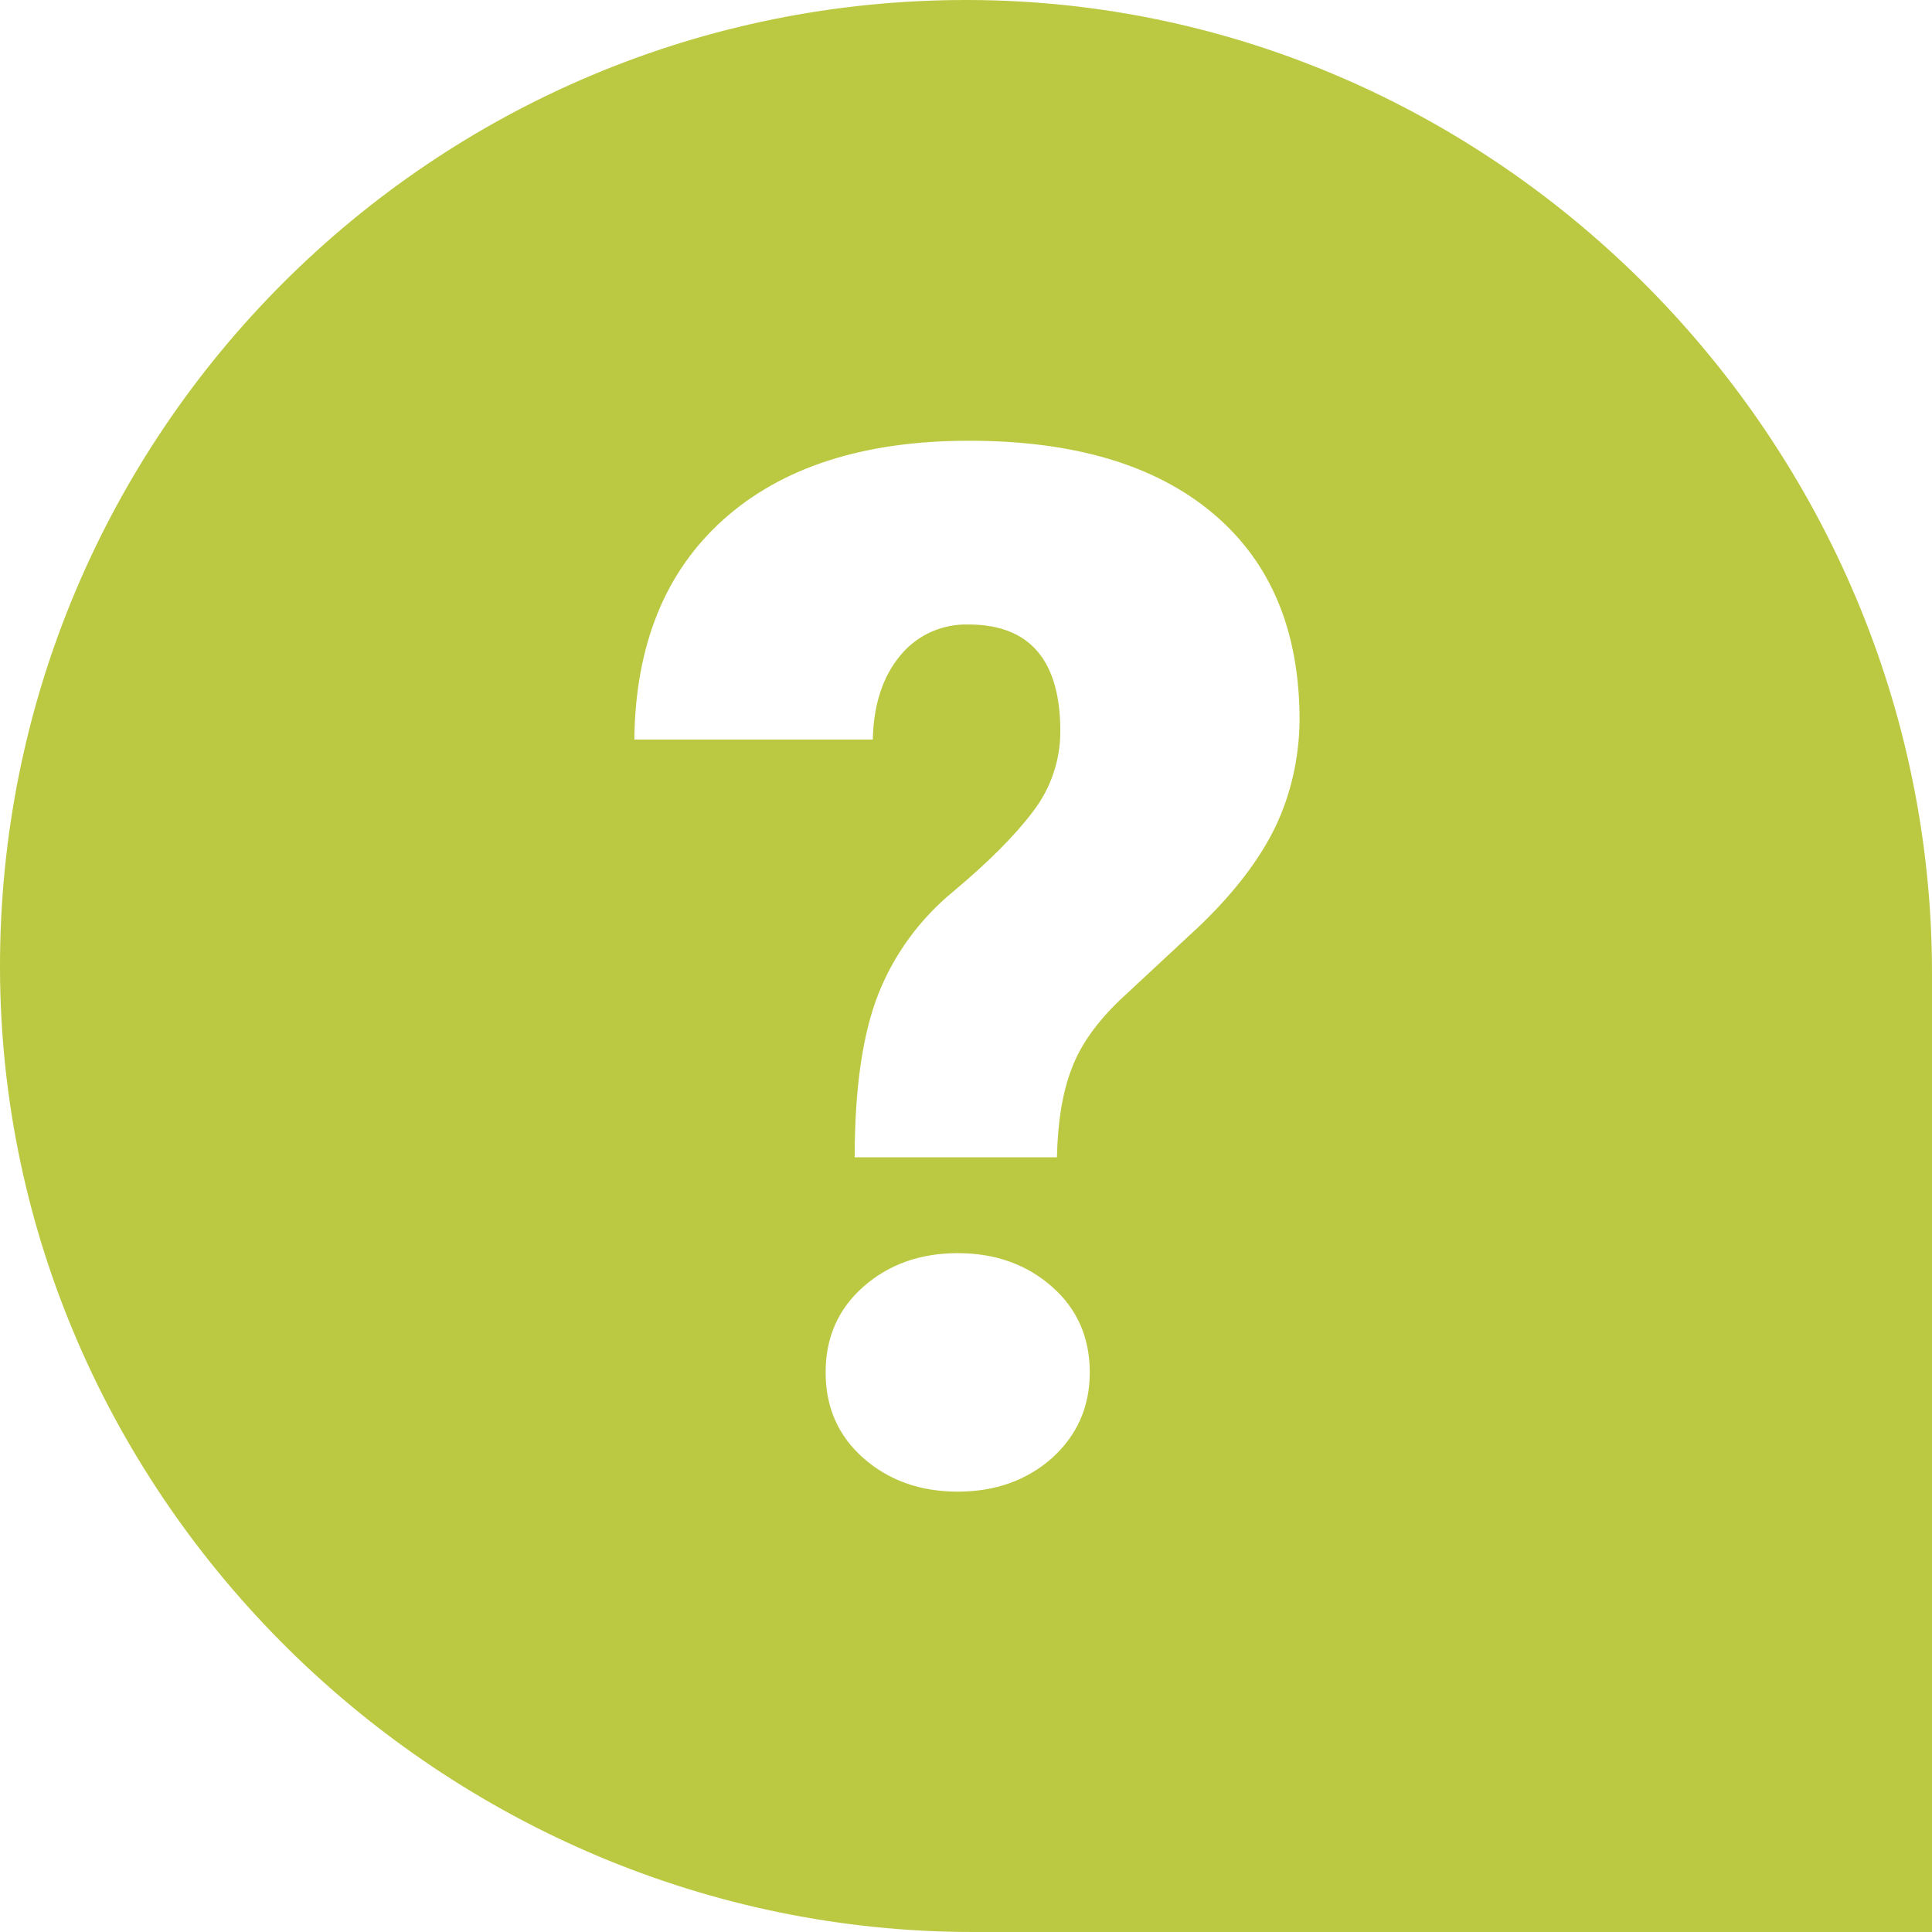 <?xml version="1.0" encoding="UTF-8"?> <svg xmlns="http://www.w3.org/2000/svg" xml:space="preserve" width="512" height="512" viewBox="0 0 512 512"><path fill="#bbc942" d="M256.8 0C114.8-.4-.4 114.8 0 256.8.4 397.2 117.5 512 257.9 512H512V257.9C512 117.5 397.2.4 256.8 0m22 386.4c-6.7 5.9-15 8.9-25 8.9s-18.3-3-25-8.9-10-13.5-10-22.7 3.3-16.8 10-22.7 15-8.9 25-8.9 18.3 3 25 8.9 10 13.5 10 22.7-3.4 16.7-10 22.7M338 219.1c-4.1 8.5-10.7 17.2-19.8 26l-21.5 20c-6.1 5.9-10.4 11.9-12.7 18.1-2.4 6.2-3.7 14-3.9 23.5h-53.6c0-18.2 2.1-32.6 6.2-43.1 4.2-10.7 11.1-20.1 20-27.4 9.2-7.7 16.3-14.8 21.1-21.2 4.7-6.1 7.2-13.6 7.2-21.2 0-18.8-8.1-28.3-24.3-28.3-7-.2-13.7 2.8-18.1 8.2-4.6 5.5-7.1 12.9-7.3 22.3h-63.2c.3-25 8.1-44.4 23.6-58.3s37.2-20.9 65.1-20.9c27.8 0 49.4 6.4 64.7 19.3s22.9 31.1 22.9 54.8c-.1 9.7-2.2 19.4-6.4 28.2" data-original="#000000"></path></svg> 